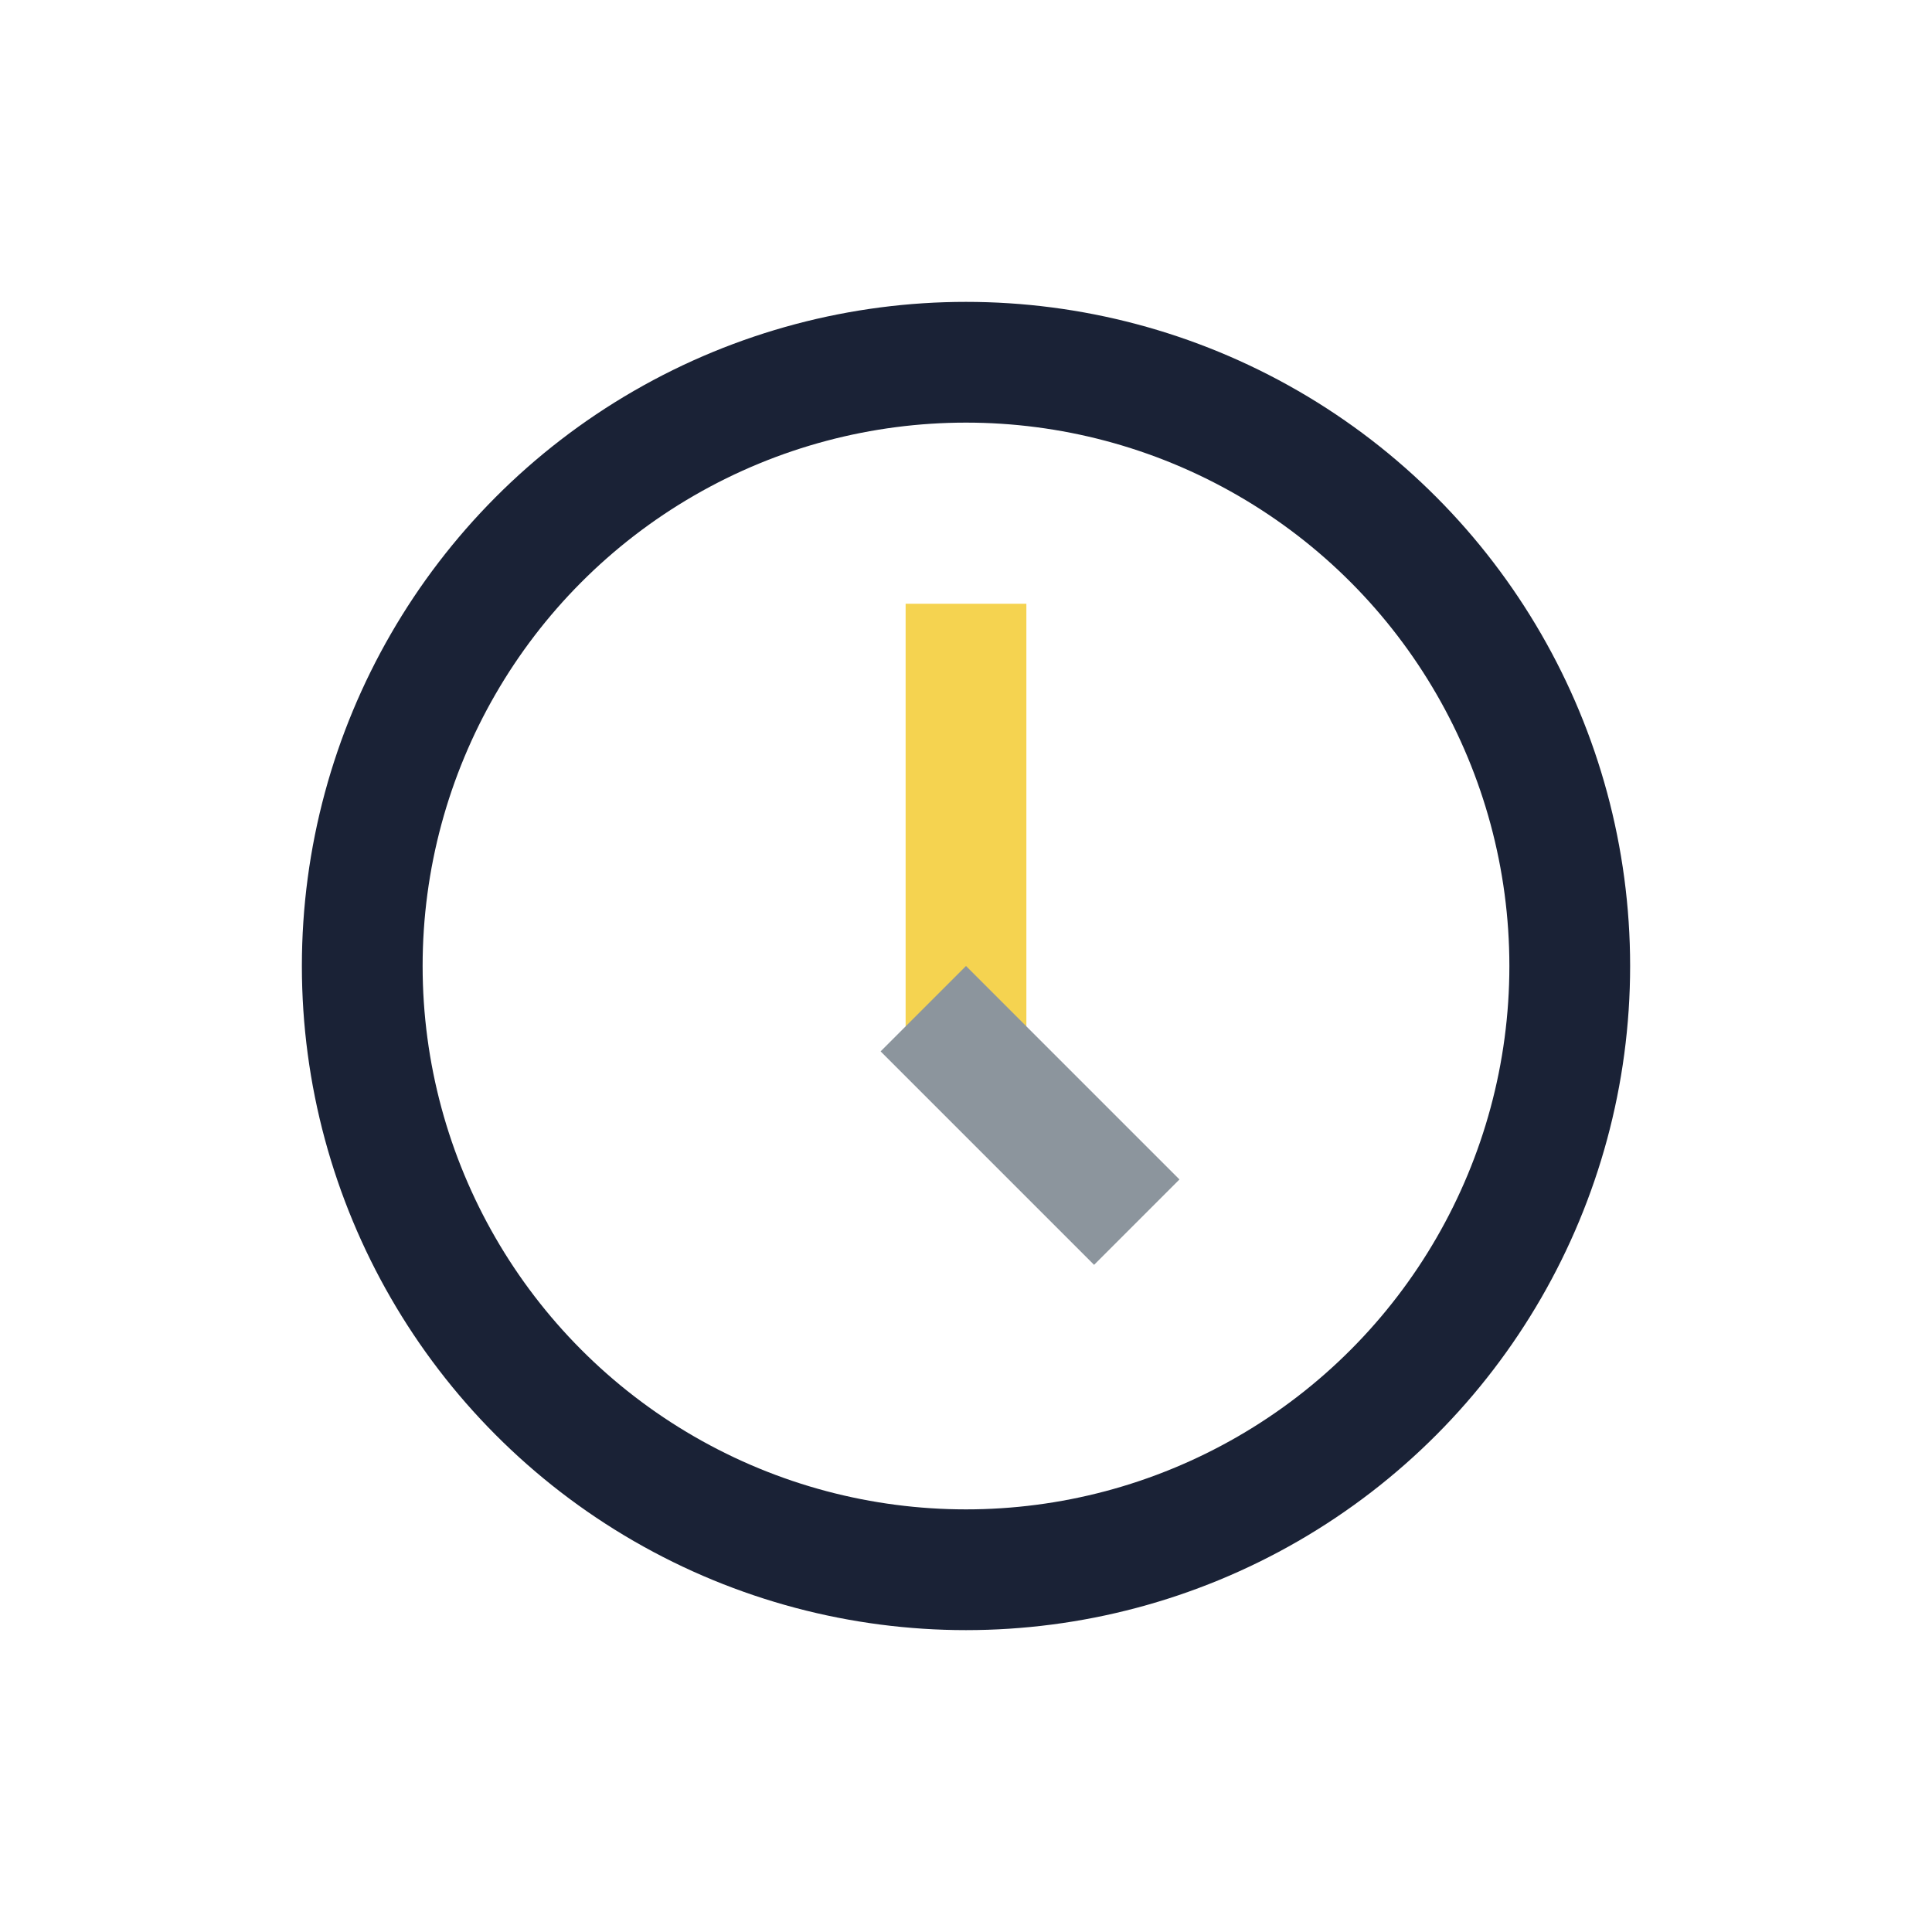 <?xml version="1.0" encoding="UTF-8"?>
<svg xmlns="http://www.w3.org/2000/svg" width="32" height="32" viewBox="0 0 32 32"><circle cx="16" cy="16" r="10" fill="none" stroke="#1A2236" stroke-width="2"/><rect x="15" y="10" width="2" height="7" fill="#F5D350"/><rect x="16" y="16" width="5" height="2" transform="rotate(45 16 16)" fill="#8C959D"/></svg>